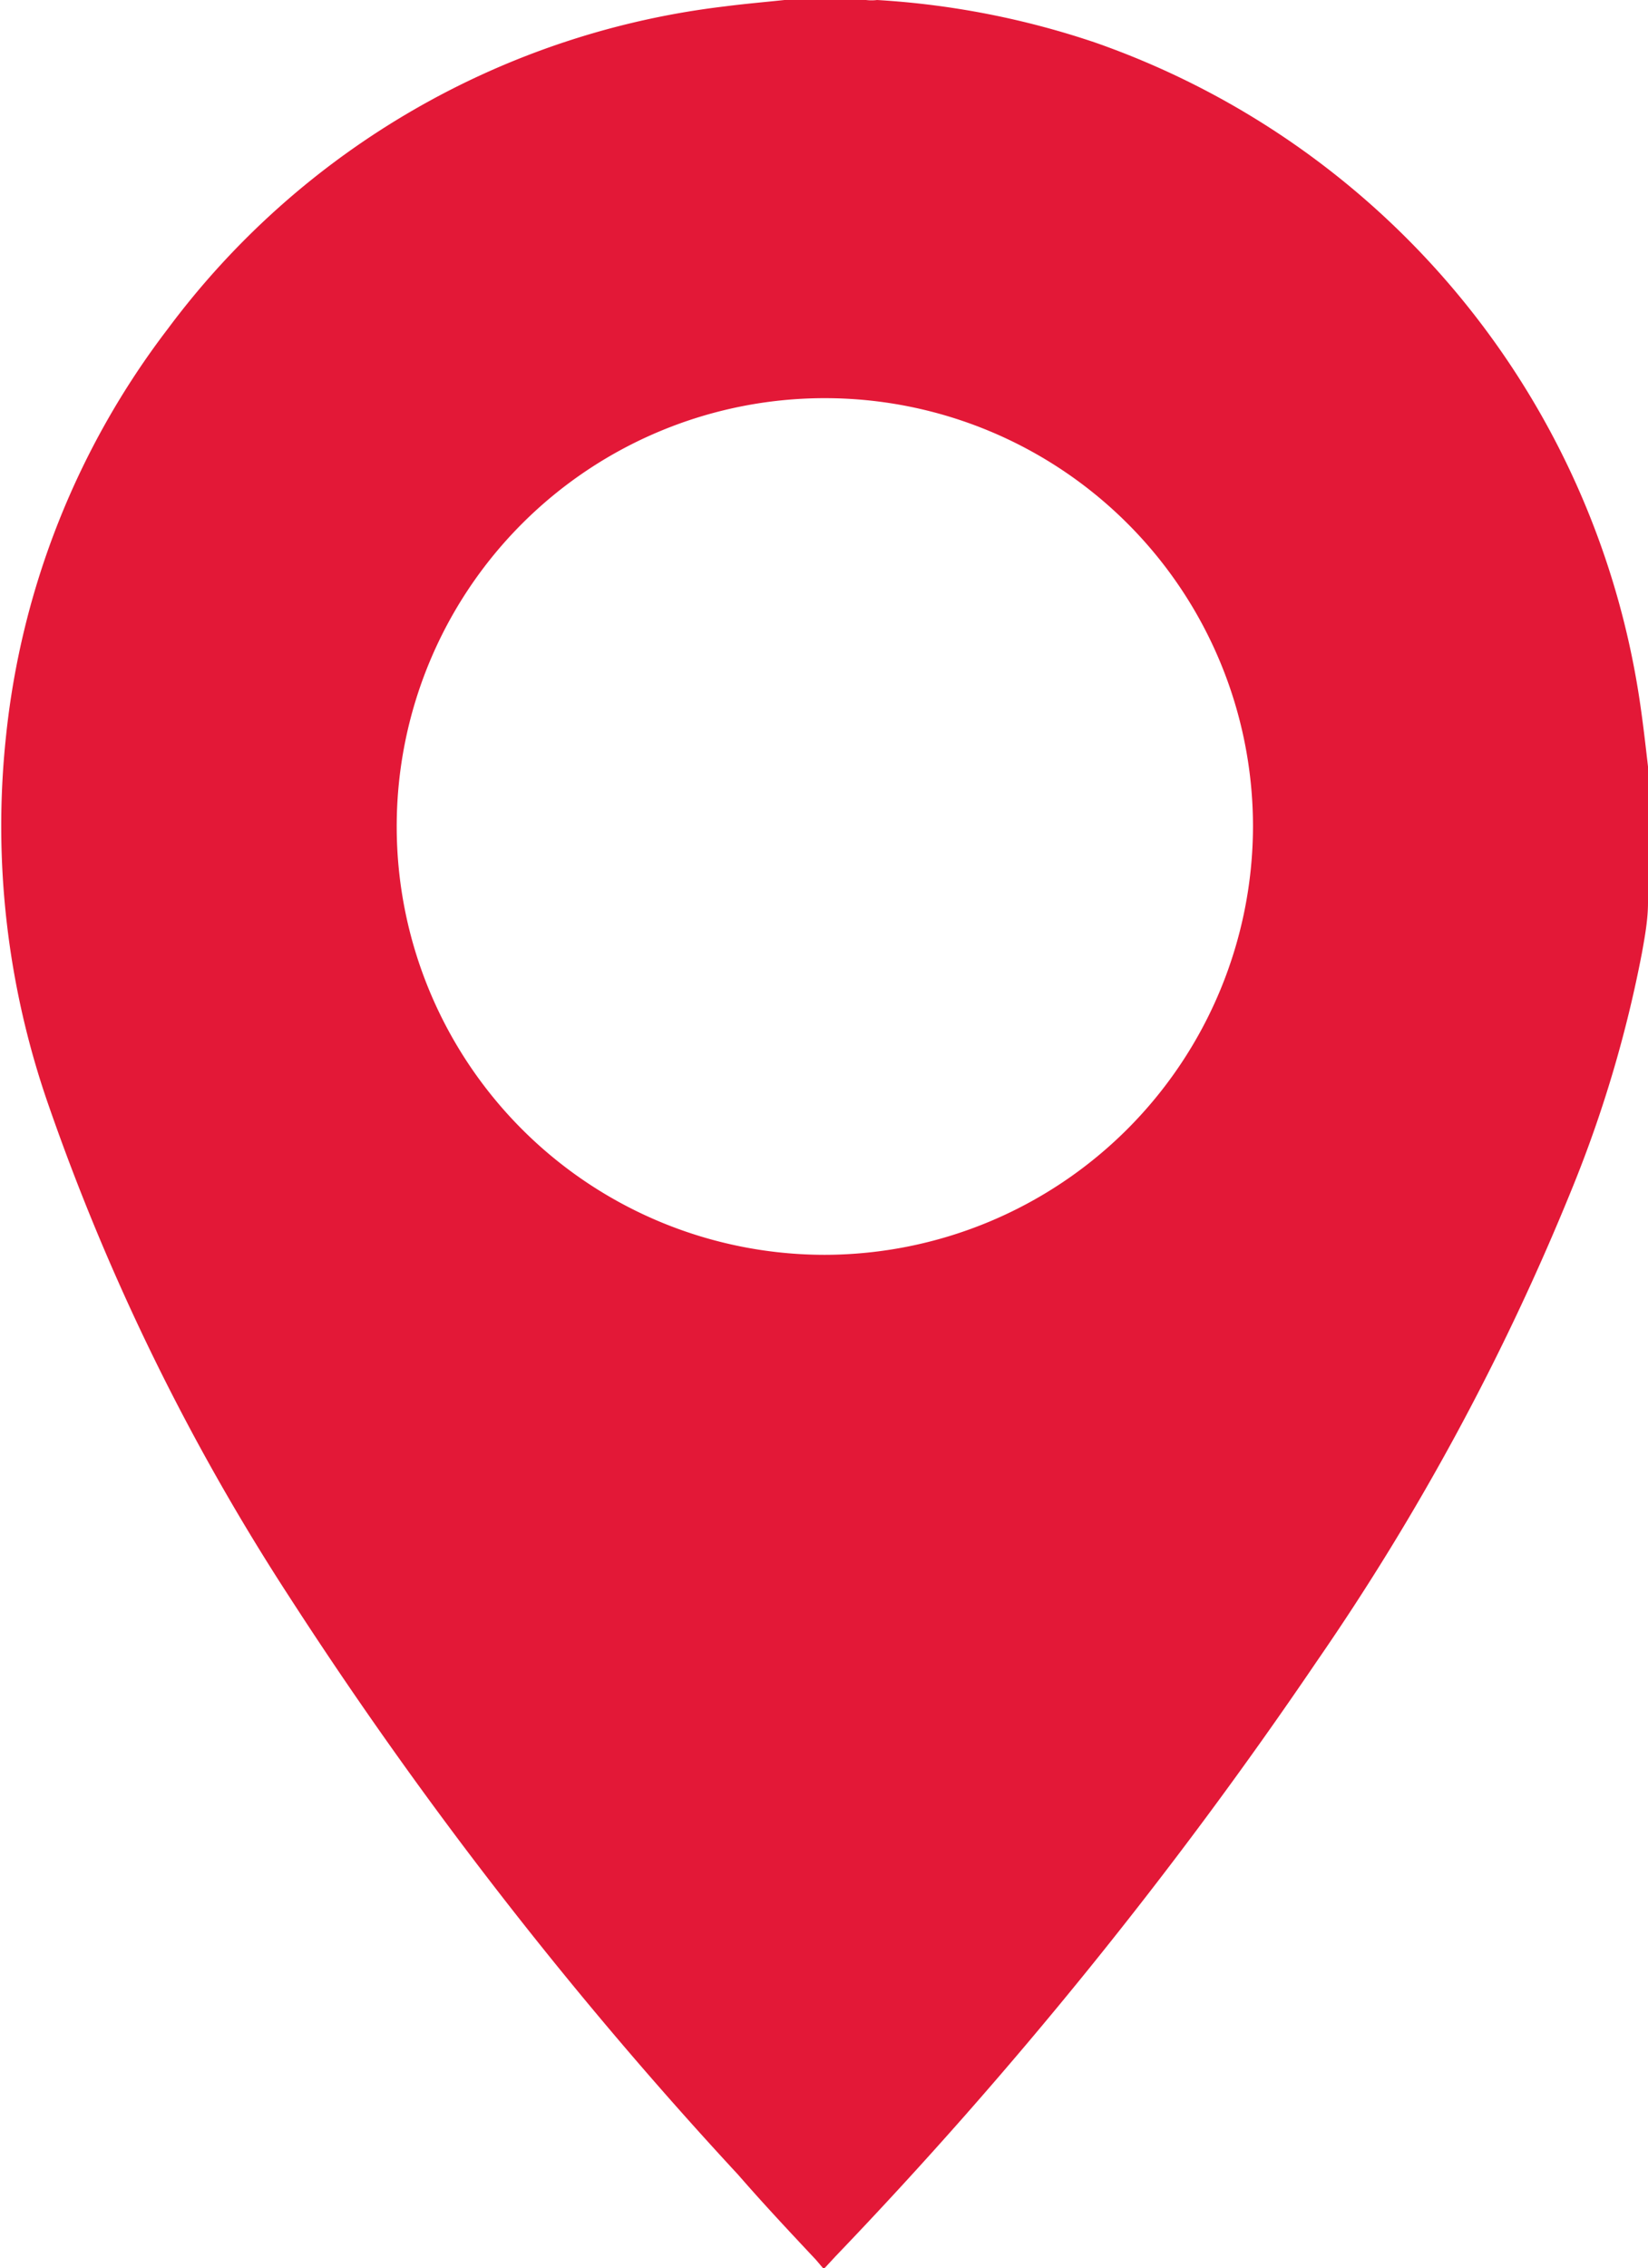<svg xmlns="http://www.w3.org/2000/svg" viewBox="0 0 38.8 53.38"><defs><style>.cls-1{fill:#e31837;}</style></defs><title>Asset 130</title><g id="Layer_2" data-name="Layer 2"><g id="Layer_1-2" data-name="Layer 1"><path class="cls-1" d="M19.38,53.38l-.17-.2c-.61-.65-1.23-1.31-1.83-2A99.19,99.19,0,0,1,6.8,37.56,53.2,53.2,0,0,1,1.14,26a19.93,19.93,0,0,1-1-8.66,19,19,0,0,1,3.81-9.6A19.15,19.15,0,0,1,17.07.15c.46-.06.93-.1,1.4-.15h1.92a1.09,1.09,0,0,0,.26,0,19.64,19.64,0,0,1,5.13,1A19.45,19.45,0,0,1,38.6,16.46c.08.53.14,1.06.2,1.58v2.88c0,.11,0,.21,0,.32,0,.39-.07.78-.14,1.17A29.28,29.28,0,0,1,37,28,57.82,57.82,0,0,1,31,39.1a107.2,107.2,0,0,1-11.33,14l-.25.27ZM29.5,19.44A10.08,10.08,0,1,0,19.42,29.53,10.1,10.1,0,0,0,29.5,19.44Z"/></g></g></svg>